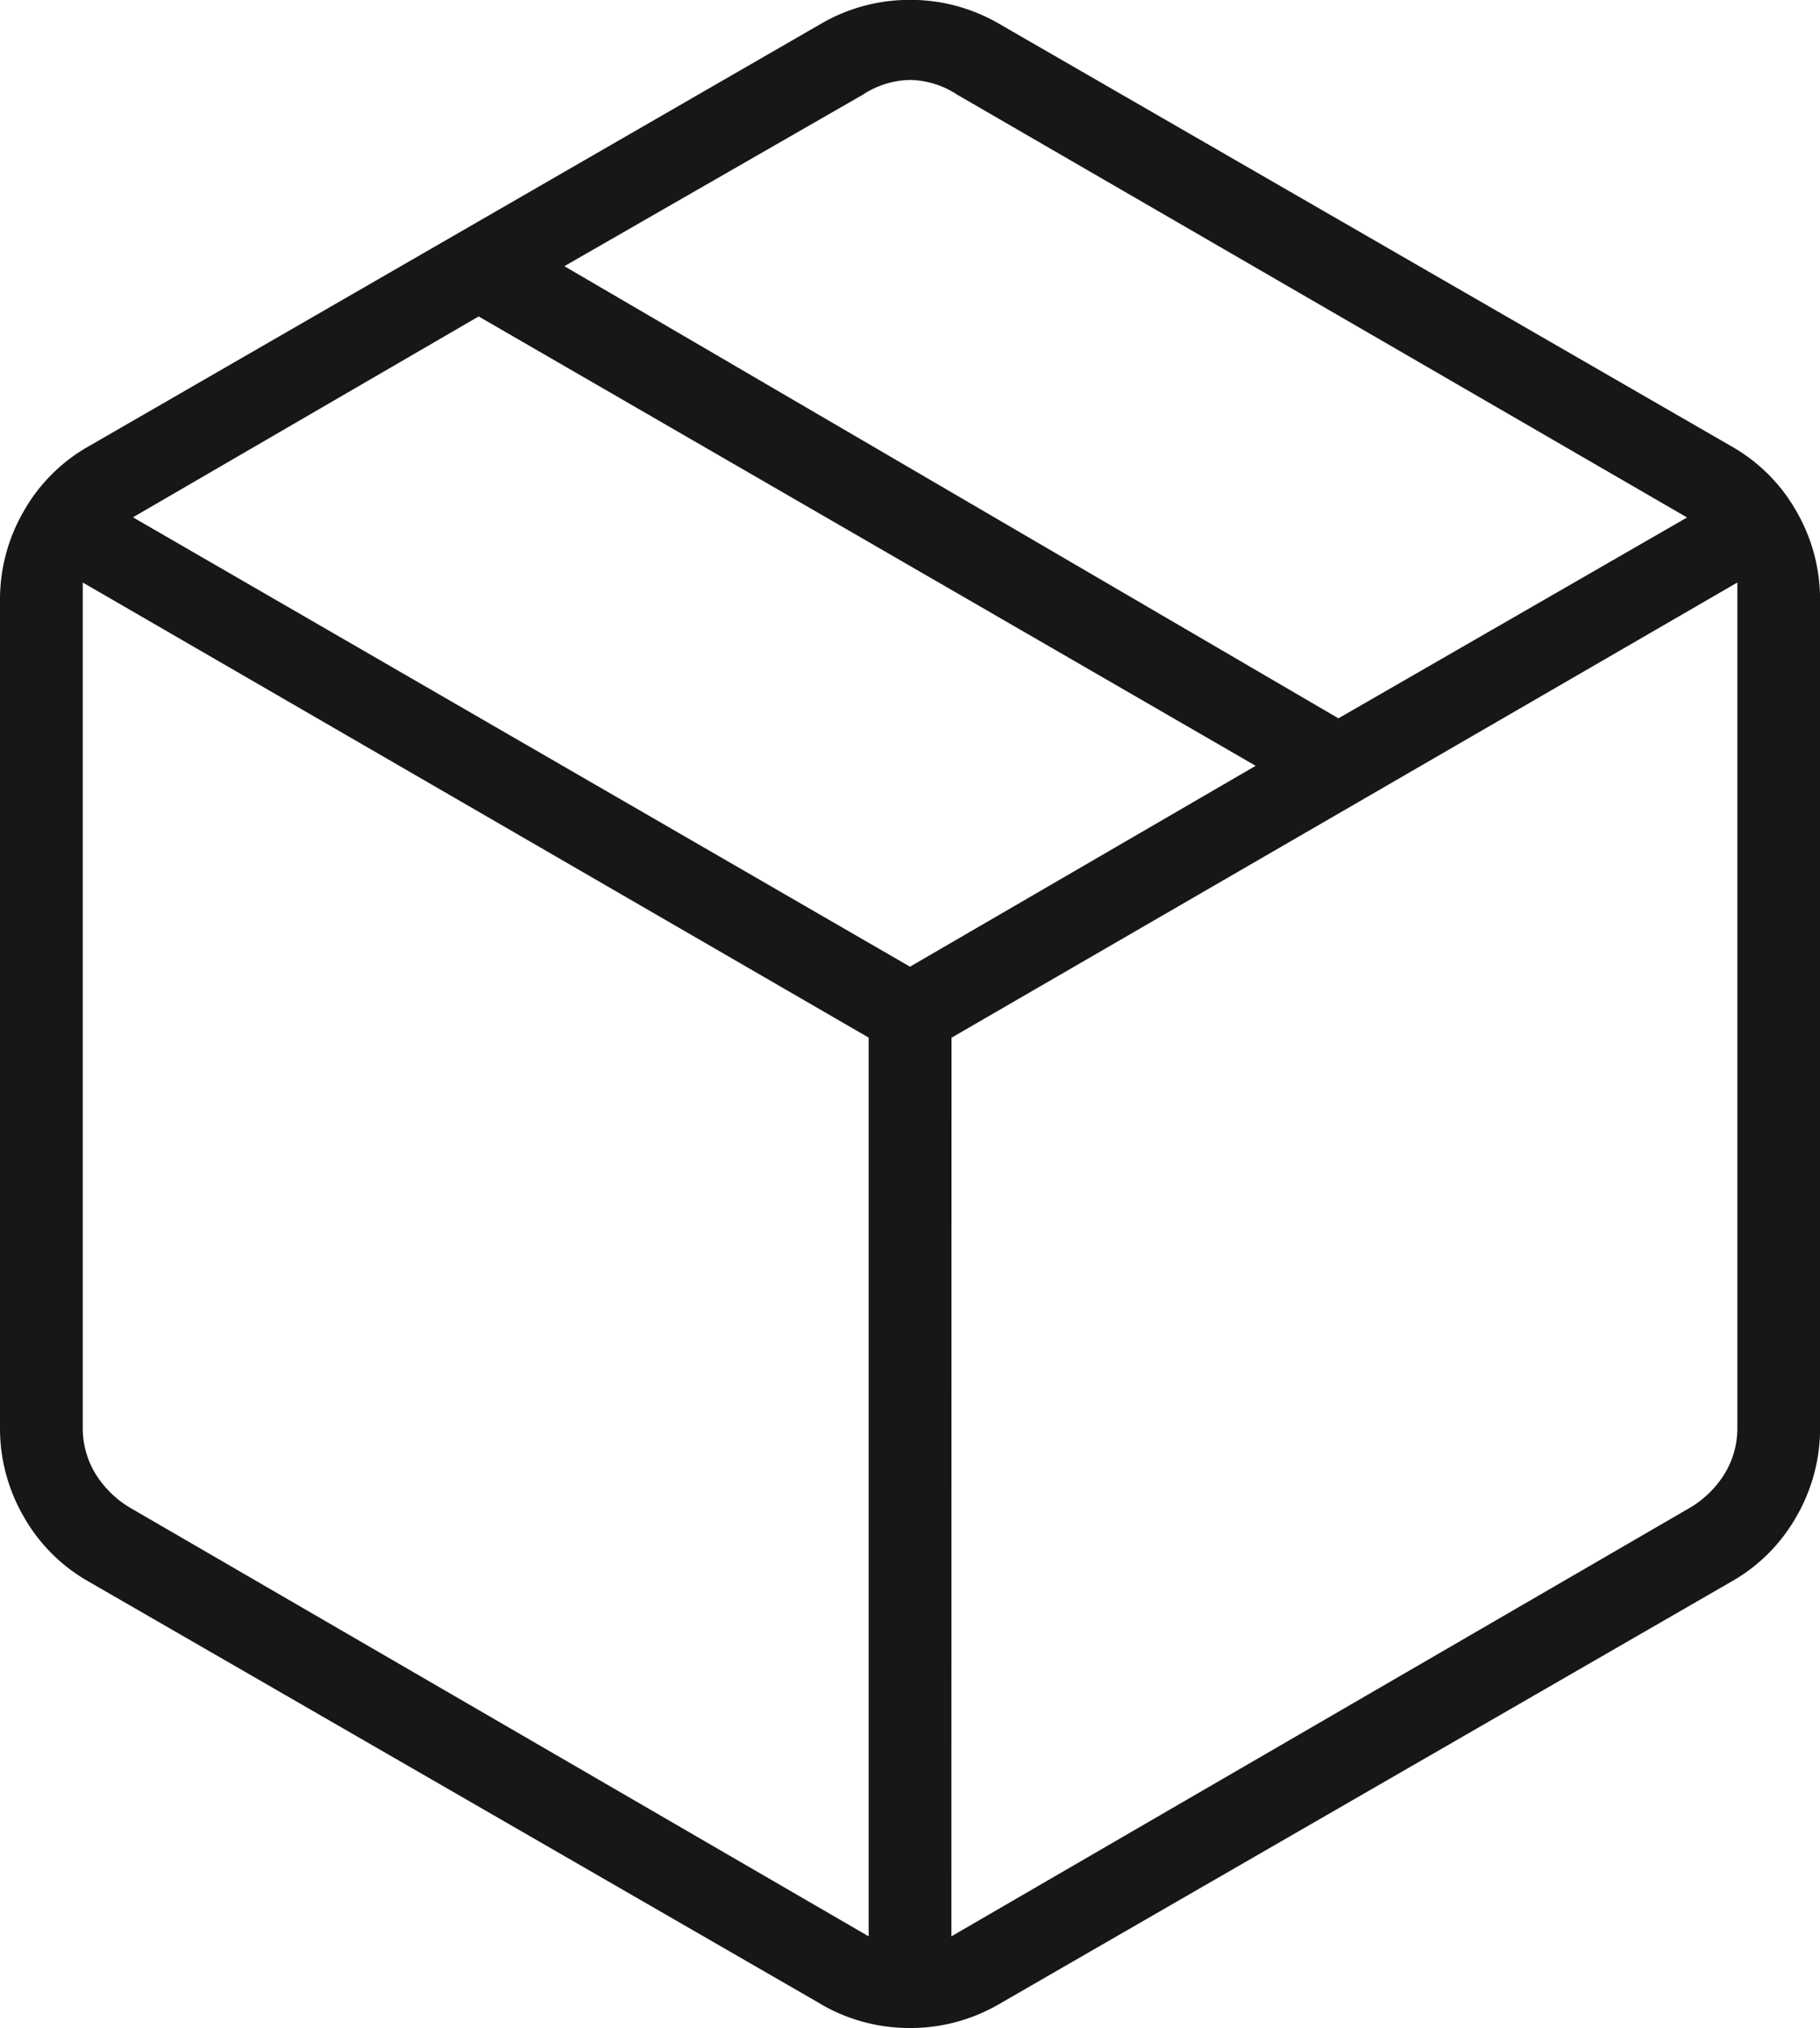<svg xmlns="http://www.w3.org/2000/svg" width="45.332" height="50.484" viewBox="0 0 45.332 50.484"><path d="M193.636-774.8v-22.372L174.061-808.5v21.047a2.189,2.189,0,0,0,.294,1.1,2.533,2.533,0,0,0,.883.883Zm2.061,0,18.4-10.671a2.533,2.533,0,0,0,.883-.883,2.189,2.189,0,0,0,.294-1.1V-808.5L195.7-797.169Zm-3.238,1.693-18.251-10.524a4.276,4.276,0,0,1-1.619-1.619,4.378,4.378,0,0,1-.589-2.208v-20.605a4.378,4.378,0,0,1,.589-2.208,4.276,4.276,0,0,1,1.619-1.619l18.251-10.524a4.378,4.378,0,0,1,2.208-.589,4.378,4.378,0,0,1,2.208.589l18.251,10.524a4.276,4.276,0,0,1,1.619,1.619,4.378,4.378,0,0,1,.589,2.208v20.605a4.378,4.378,0,0,1-.589,2.208,4.276,4.276,0,0,1-1.619,1.619l-18.251,10.524a4.378,4.378,0,0,1-2.208.589A4.378,4.378,0,0,1,192.458-773.105Zm12.878-32.012,8.684-5-18.177-10.523a2.206,2.206,0,0,0-1.177-.368,2.206,2.206,0,0,0-1.177.368l-7.433,4.268Zm-10.671,6.182,8.61-5-19.354-11.186-8.61,5Z" transform="translate(-172 823)" fill="#171717"></path></svg>